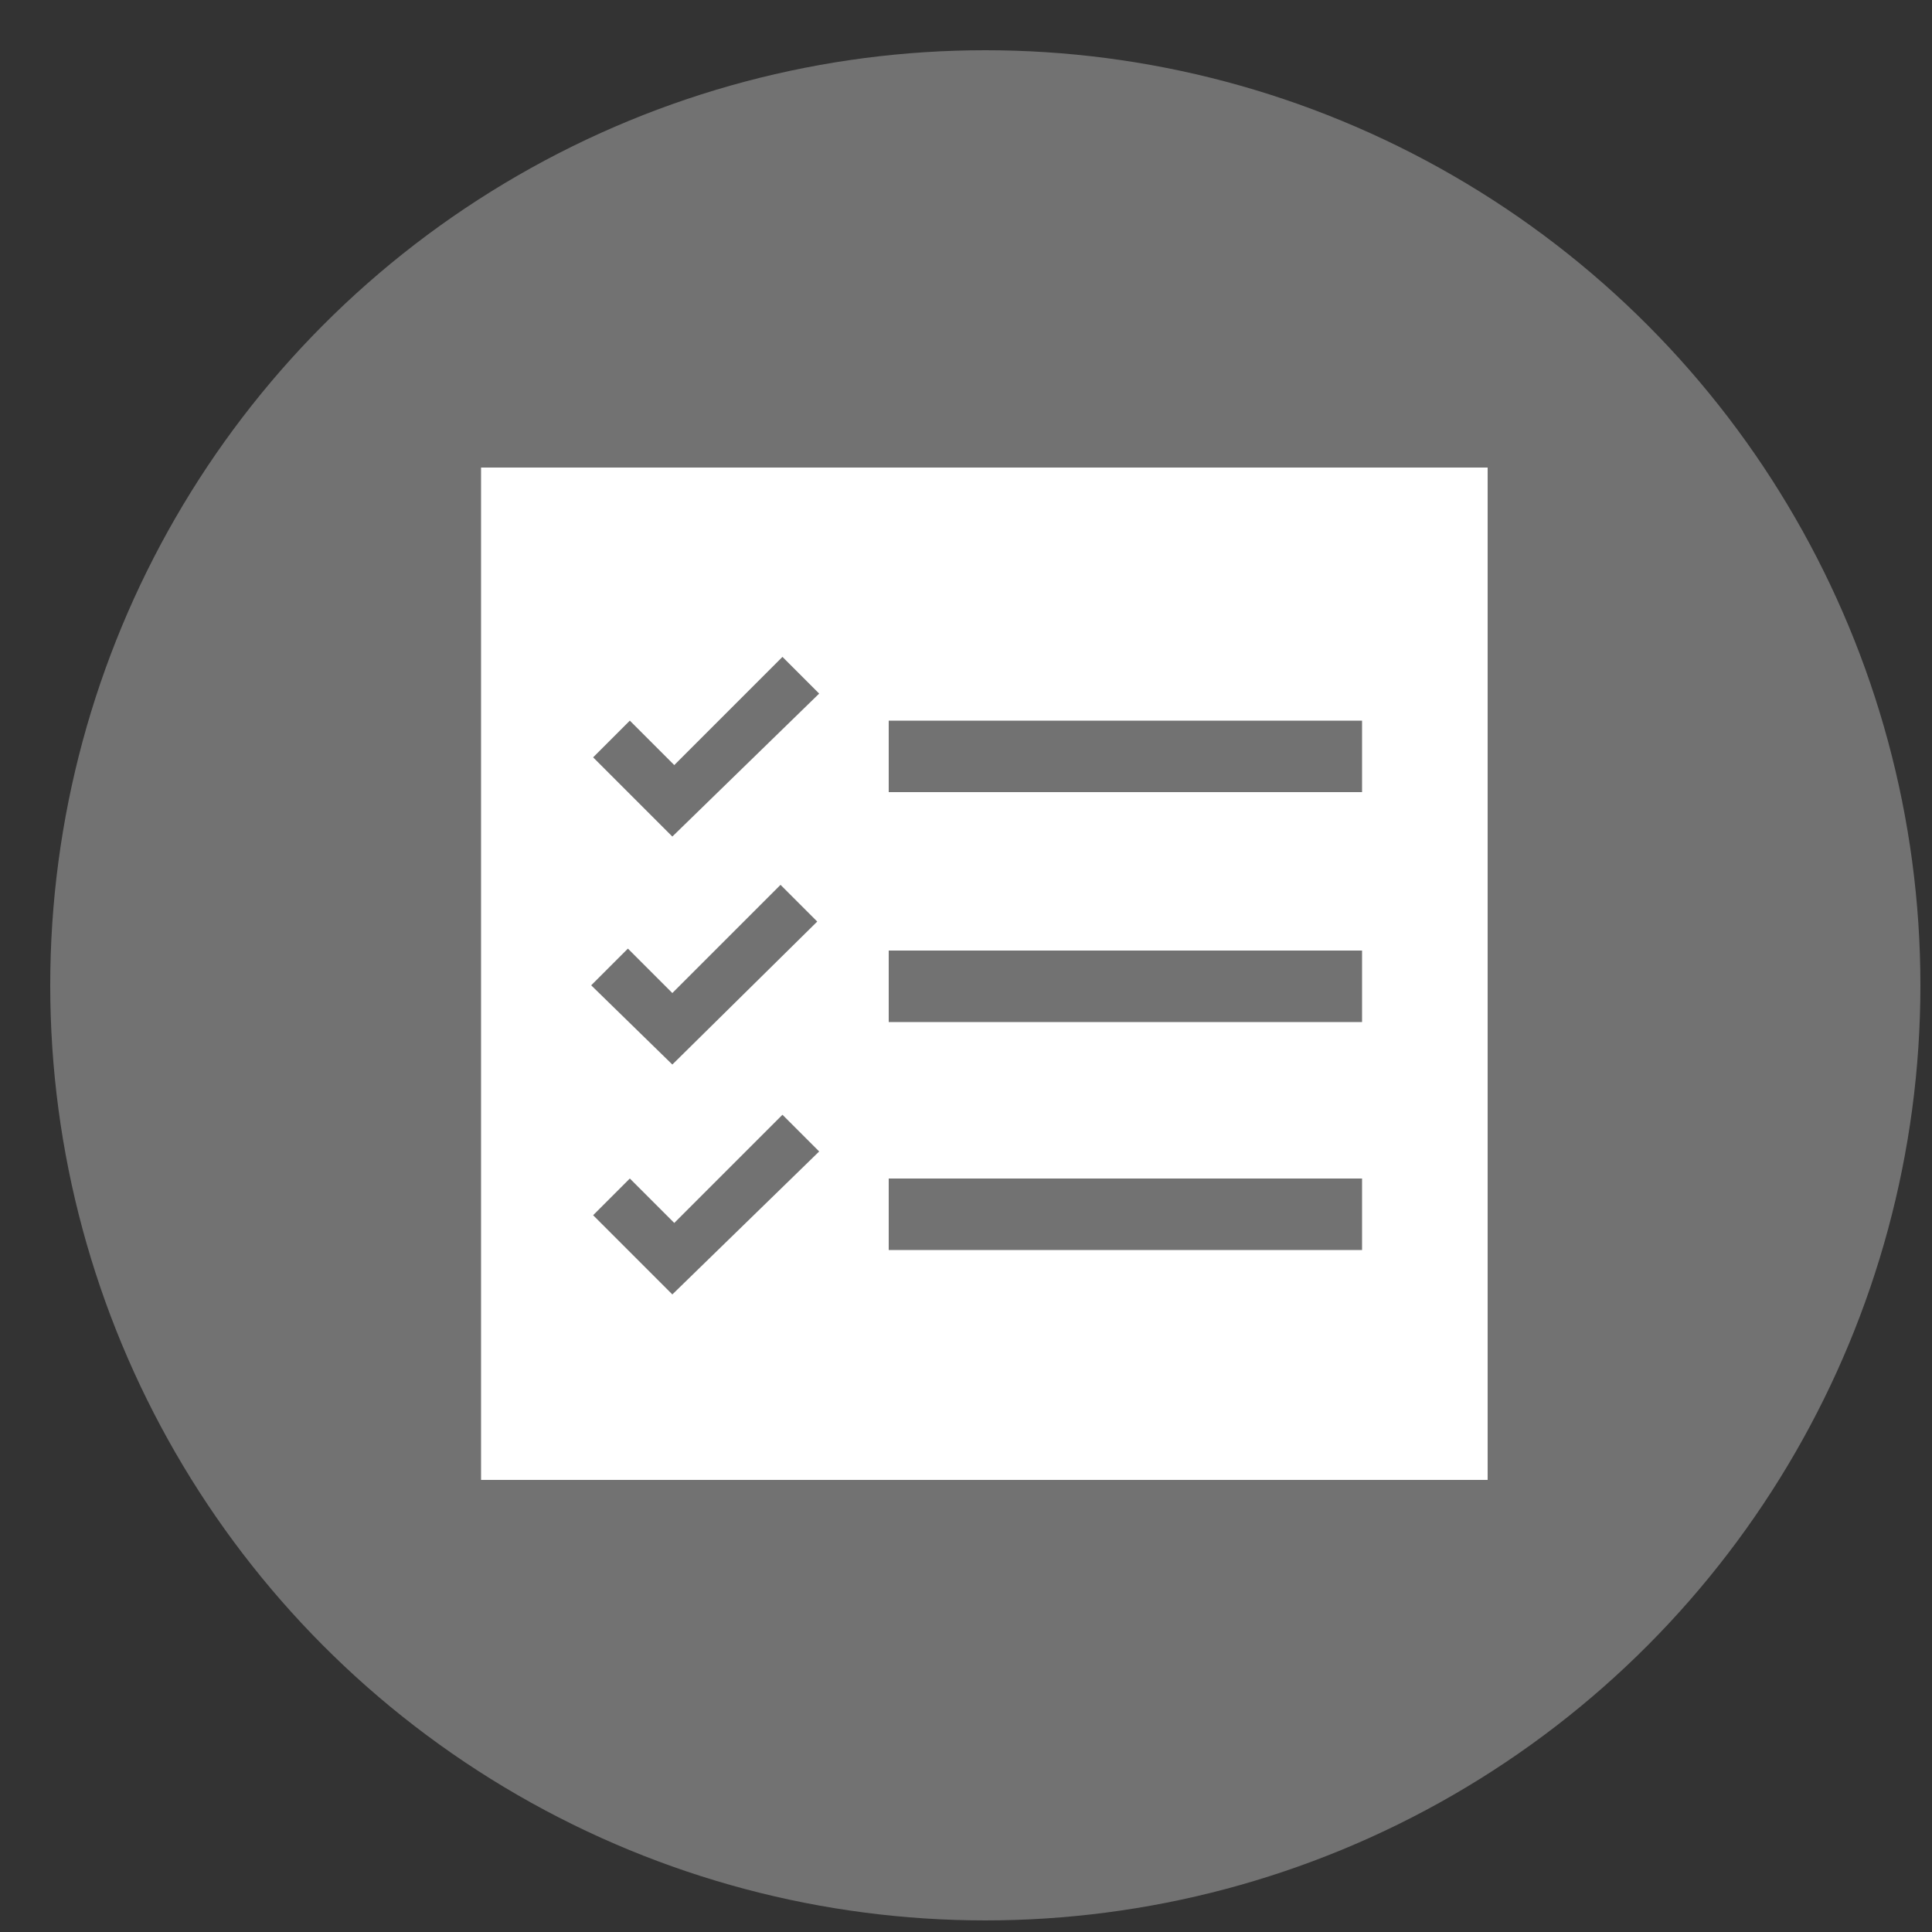 <?xml version="1.0" encoding="utf-8"?>
<!-- Generator: Adobe Illustrator 21.0.0, SVG Export Plug-In . SVG Version: 6.00 Build 0)  -->
<svg version="1.1" id="Layer_1" xmlns="http://www.w3.org/2000/svg" xmlns:xlink="http://www.w3.org/1999/xlink" x="0px" y="0px"
	 viewBox="0 0 100 100" style="enable-background:new 0 0 100 100;" xml:space="preserve">
<rect x="0" y="0" width="100" height="100" fill="#333333" stroke="none"/>
<style type="text/css">
	.st0{fill:#727272;}
	.st1{fill:#FFFFFF;}
</style>
<circle class="st0" cx="51" cy="51" r="48.4"/>
<path class="st1" d="M24.9,24.2v52.4H77V24.2H24.9z M34.8,67l-4.1-4.1l1.9-1.9l2.3,2.3l5.6-5.6l1.9,1.9L34.8,67z M34.8,55.1L30.6,51
	l1.9-1.9l2.3,2.3l5.6-5.6l1.9,1.9L34.8,55.1z M34.8,43.3l-4.1-4.1l1.9-1.9l2.3,2.3l5.6-5.6l1.9,1.9L34.8,43.3z M70.5,64.7H46V61
	h24.5V64.7z M70.5,52.9H46v-3.7h24.5V52.9z M70.5,41H46v-3.7h24.5V41z"/>
</svg>
